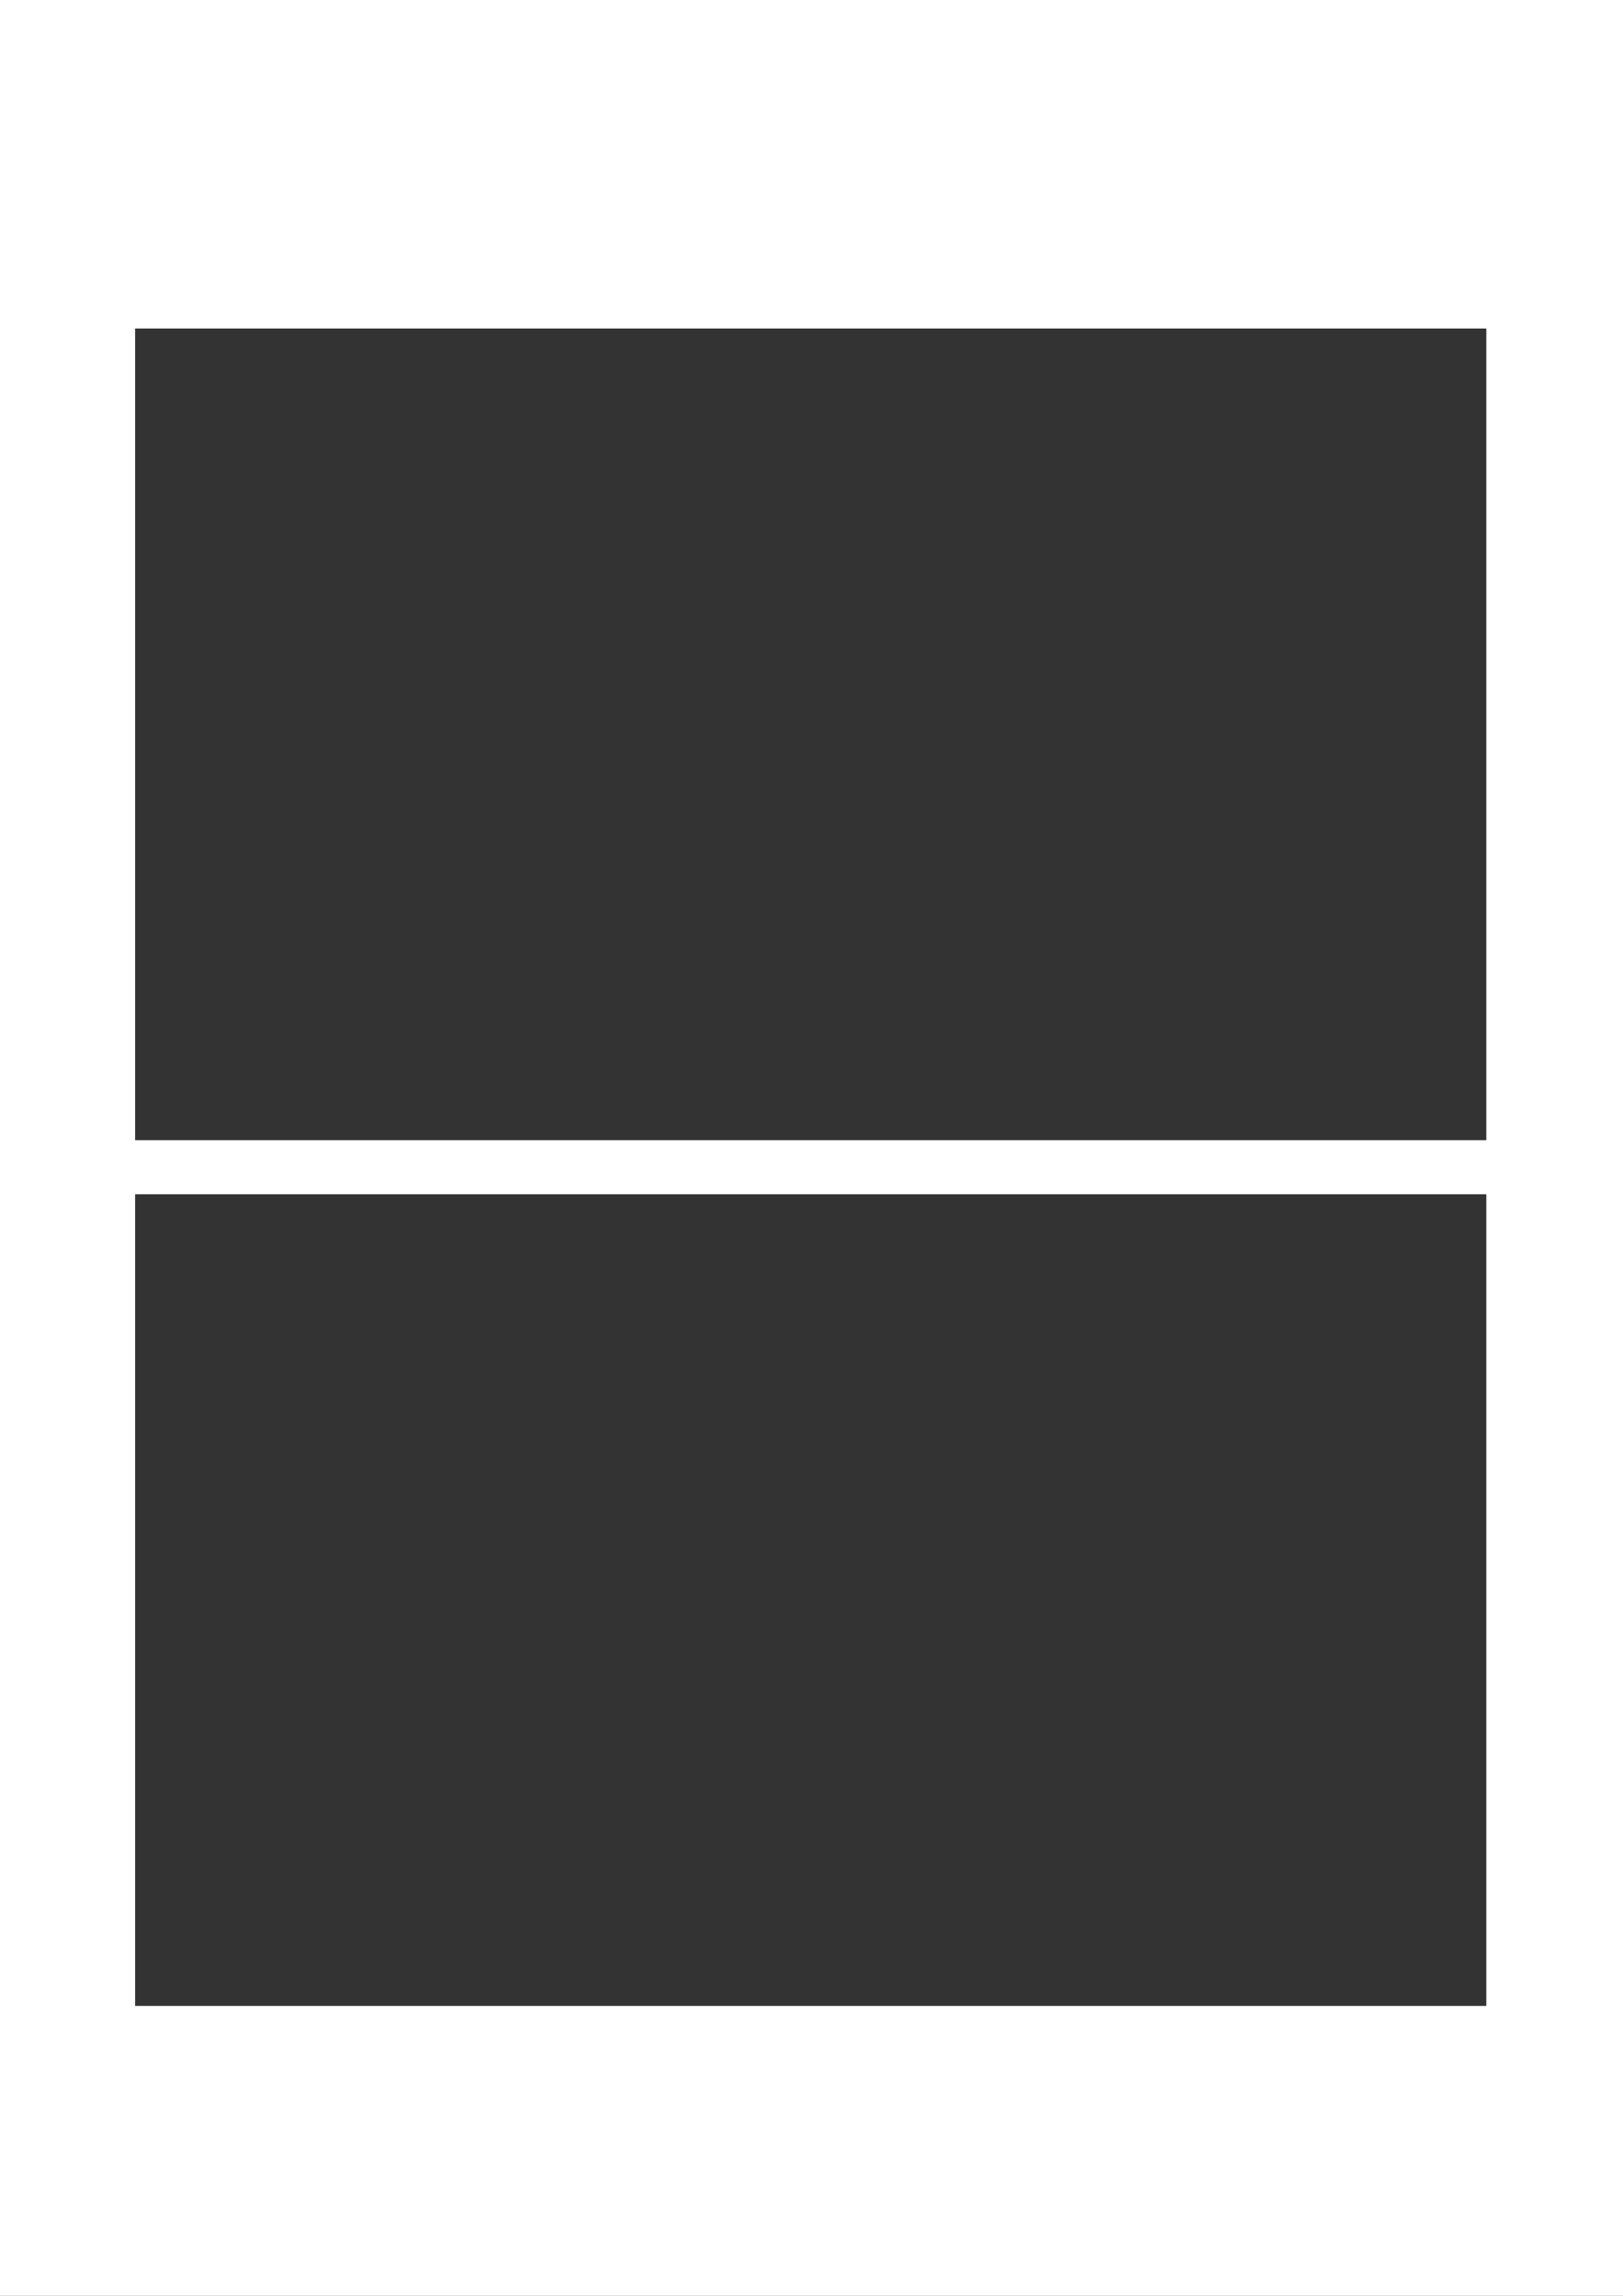 <svg xmlns="http://www.w3.org/2000/svg" width="595.273" height="841.887"><rect width="100%" height="100%" fill="#333333" stroke="none"/><path fill="#fff" d="M0 0v841.887h595.273V0Zm545.145 735.586H49.555V437.949h495.59Zm0-317.48H49.555V120.468h495.59v297.636"/></svg>
